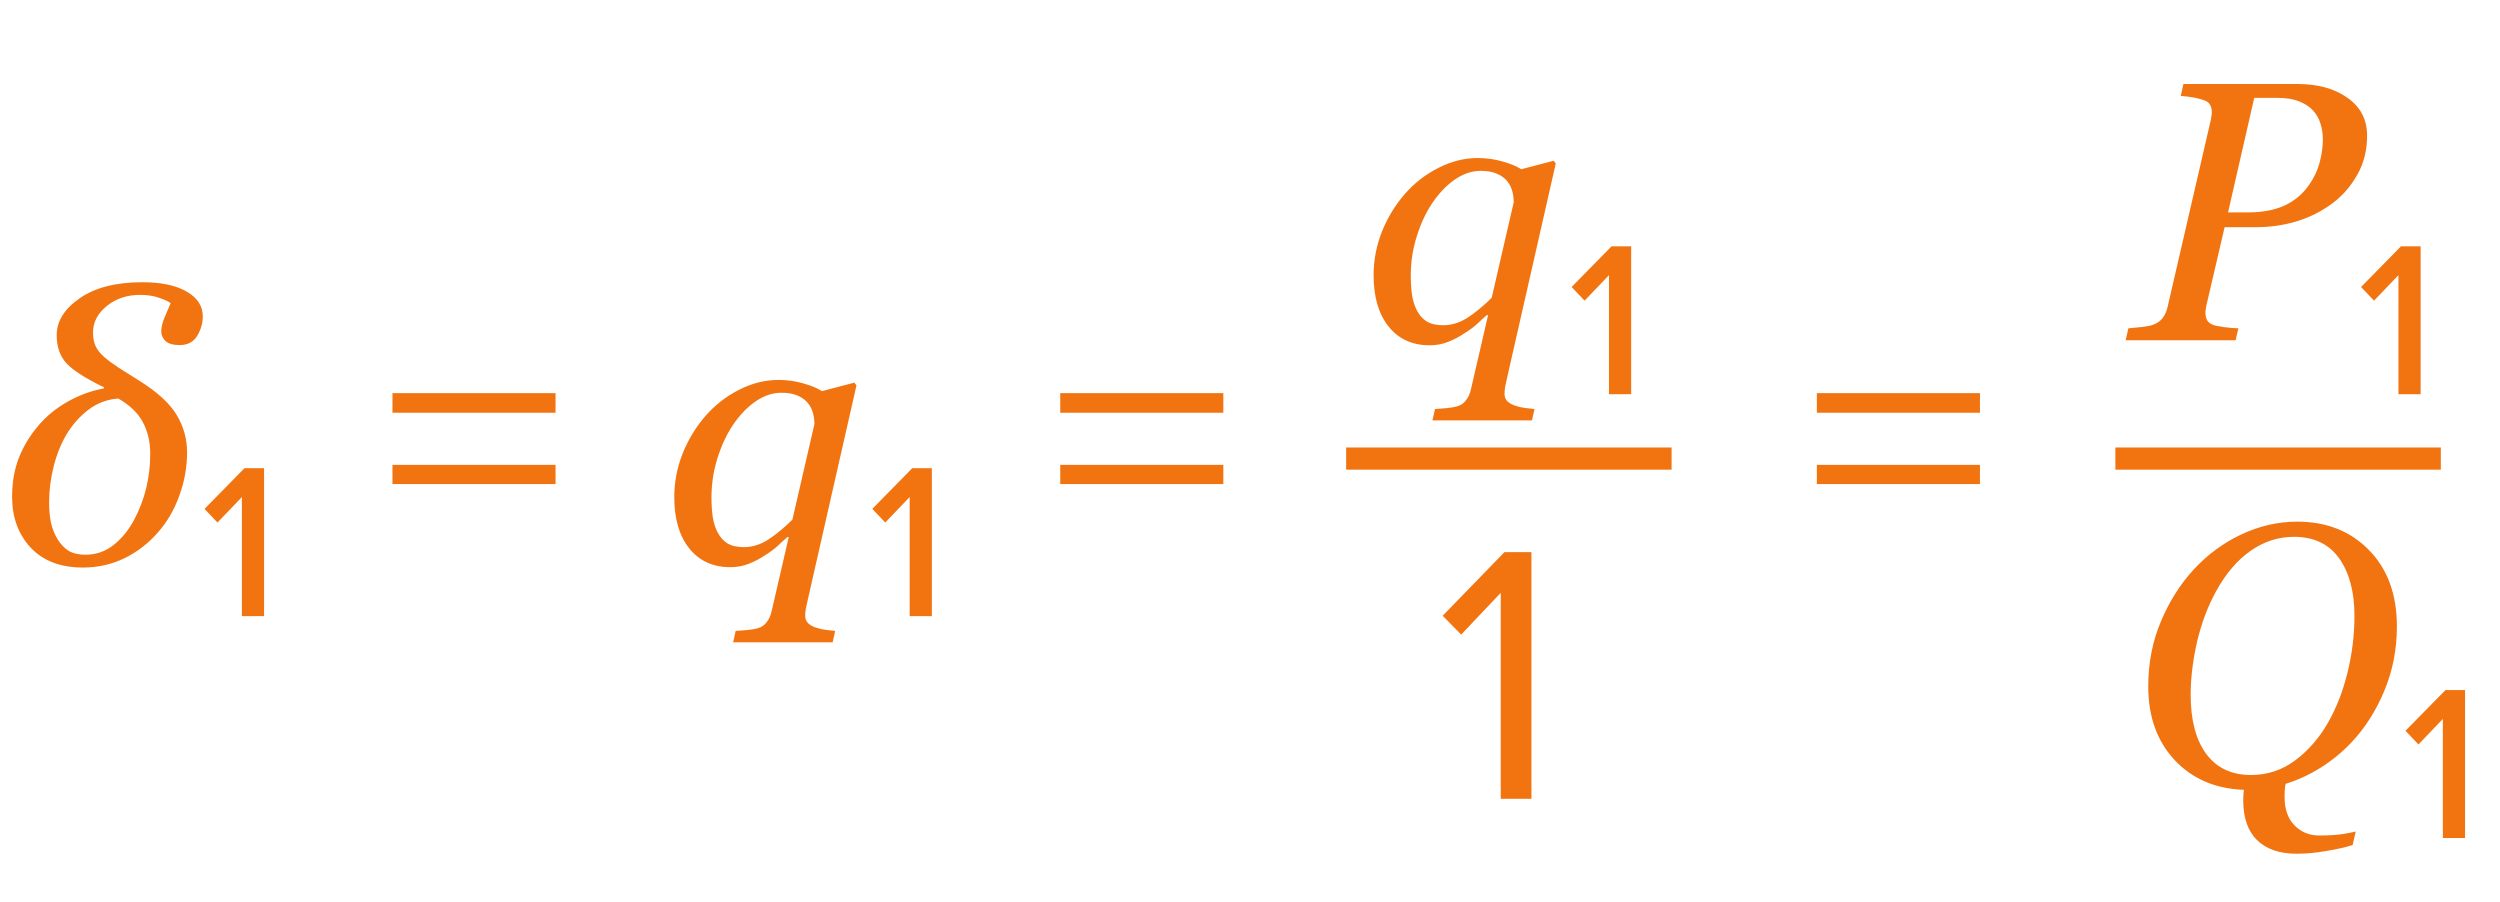 <?xml version="1.0" encoding="UTF-8"?> <svg xmlns="http://www.w3.org/2000/svg" width="169" height="61" viewBox="0 0 169 61" fill="none"> <path d="M12.646 30.59C12.646 31.575 12.472 32.547 12.122 33.508C11.78 34.46 11.3 35.286 10.681 35.986C10.03 36.734 9.269 37.321 8.398 37.744C7.536 38.159 6.604 38.366 5.603 38.366C4.097 38.366 2.922 37.919 2.075 37.023C1.237 36.12 0.818 34.973 0.818 33.581C0.818 32.605 0.972 31.721 1.282 30.932C1.599 30.135 2.047 29.402 2.625 28.735C3.17 28.1 3.829 27.567 4.602 27.136C5.375 26.704 6.181 26.412 7.019 26.257L7.031 26.184C5.802 25.59 4.96 25.052 4.504 24.572C4.057 24.092 3.833 23.453 3.833 22.656C3.833 21.712 4.35 20.882 5.383 20.166C6.417 19.441 7.833 19.079 9.631 19.079C10.901 19.079 11.898 19.291 12.622 19.714C13.346 20.129 13.709 20.69 13.709 21.398C13.709 21.846 13.582 22.281 13.33 22.705C13.078 23.12 12.683 23.327 12.146 23.327C11.707 23.327 11.389 23.238 11.194 23.059C10.998 22.871 10.901 22.652 10.901 22.399C10.901 22.147 10.97 21.846 11.108 21.496C11.255 21.138 11.397 20.804 11.536 20.495C11.414 20.389 11.161 20.271 10.779 20.141C10.405 20.003 9.969 19.934 9.473 19.934C8.586 19.934 7.833 20.186 7.214 20.69C6.596 21.187 6.287 21.789 6.287 22.497C6.287 22.831 6.344 23.128 6.458 23.388C6.571 23.64 6.763 23.885 7.031 24.121C7.267 24.332 7.601 24.58 8.032 24.865C8.472 25.142 8.944 25.439 9.448 25.756C10.661 26.521 11.495 27.29 11.951 28.064C12.415 28.837 12.646 29.679 12.646 30.59ZM9.045 35.18C9.428 34.464 9.709 33.732 9.888 32.983C10.067 32.226 10.156 31.461 10.156 30.688C10.156 29.874 9.989 29.158 9.656 28.54C9.33 27.921 8.777 27.388 7.996 26.94C7.239 26.997 6.567 27.25 5.981 27.697C5.404 28.137 4.915 28.682 4.517 29.333C4.126 29.984 3.829 30.721 3.625 31.543C3.422 32.356 3.32 33.158 3.32 33.947C3.32 34.492 3.365 34.969 3.455 35.376C3.552 35.782 3.703 36.149 3.906 36.474C4.118 36.808 4.366 37.064 4.651 37.243C4.944 37.414 5.318 37.499 5.774 37.499C6.482 37.499 7.113 37.284 7.666 36.852C8.219 36.413 8.679 35.856 9.045 35.18ZM17.852 41.65H16.352V33.6L14.702 35.325L13.827 34.4L16.527 31.65H17.852V41.65ZM37.556 27.9H26.531V26.575H37.556V27.9ZM37.556 32.725H26.531V31.425H37.556V32.725ZM53.32 36.303H53.235C53.031 36.474 52.82 36.665 52.6 36.877C52.389 37.08 52.087 37.304 51.697 37.548C51.371 37.768 51.013 37.955 50.623 38.11C50.232 38.264 49.817 38.342 49.377 38.342C48.197 38.342 47.27 37.919 46.594 37.072C45.919 36.226 45.581 35.07 45.581 33.605C45.581 32.596 45.768 31.616 46.143 30.664C46.525 29.711 47.046 28.857 47.705 28.1C48.34 27.376 49.089 26.794 49.951 26.355C50.822 25.907 51.713 25.683 52.624 25.683C53.202 25.683 53.76 25.76 54.297 25.915C54.842 26.07 55.265 26.245 55.566 26.44L57.752 25.866L57.898 26.049L54.59 40.612C54.541 40.816 54.5 41.007 54.468 41.186C54.443 41.365 54.431 41.512 54.431 41.626C54.431 41.845 54.504 42.02 54.651 42.15C54.806 42.281 54.98 42.374 55.176 42.431C55.363 42.496 55.575 42.545 55.81 42.578C56.055 42.61 56.27 42.635 56.458 42.651L56.287 43.42H49.56L49.731 42.651C49.992 42.635 50.256 42.614 50.525 42.59C50.794 42.565 51.029 42.525 51.233 42.468C51.485 42.395 51.685 42.256 51.831 42.053C51.986 41.857 52.096 41.613 52.161 41.32L53.32 36.303ZM55.054 28.674C55.054 28.413 55.021 28.161 54.956 27.917C54.891 27.665 54.769 27.433 54.59 27.221C54.419 27.018 54.187 26.855 53.894 26.733C53.609 26.611 53.251 26.55 52.82 26.55C52.226 26.55 51.644 26.745 51.074 27.136C50.513 27.526 50.008 28.051 49.56 28.71C49.121 29.361 48.767 30.118 48.498 30.981C48.23 31.835 48.096 32.718 48.096 33.63C48.096 34.102 48.124 34.541 48.181 34.948C48.246 35.355 48.36 35.709 48.523 36.01C48.678 36.311 48.893 36.551 49.17 36.73C49.455 36.901 49.829 36.987 50.293 36.987C50.846 36.987 51.388 36.82 51.916 36.486C52.446 36.145 52.995 35.693 53.565 35.131L55.054 28.674ZM62.993 41.65H61.493V33.6L59.843 35.325L58.968 34.4L61.668 31.65H62.993V41.65ZM82.697 27.9H71.672V26.575H82.697V27.9ZM82.697 32.725H71.672V31.425H82.697V32.725ZM133.845 27.9H122.82V26.575H133.845V27.9ZM133.845 32.725H122.82V31.425H133.845V32.725Z" fill="#F27411"></path> <path d="M103.525 54H101.45V40.075L98.775 42.9L97.525 41.625L101.7 37.325H103.525V54Z" fill="#F27411"></path> <path d="M100.594 21.303H100.508C100.305 21.474 100.093 21.665 99.874 21.877C99.662 22.08 99.361 22.304 98.97 22.548C98.645 22.768 98.287 22.955 97.896 23.11C97.505 23.265 97.09 23.342 96.651 23.342C95.471 23.342 94.543 22.919 93.868 22.072C93.192 21.226 92.855 20.07 92.855 18.605C92.855 17.596 93.042 16.616 93.416 15.664C93.799 14.711 94.319 13.857 94.978 13.1C95.613 12.376 96.362 11.794 97.225 11.354C98.095 10.907 98.987 10.683 99.898 10.683C100.476 10.683 101.033 10.76 101.57 10.915C102.116 11.07 102.539 11.245 102.84 11.44L105.025 10.866L105.171 11.049L101.863 25.612C101.814 25.816 101.774 26.007 101.741 26.186C101.717 26.365 101.705 26.512 101.705 26.625C101.705 26.845 101.778 27.02 101.924 27.15C102.079 27.281 102.254 27.374 102.449 27.431C102.636 27.496 102.848 27.545 103.084 27.578C103.328 27.61 103.544 27.635 103.731 27.651L103.56 28.42H96.834L97.005 27.651C97.265 27.635 97.53 27.614 97.798 27.59C98.067 27.565 98.303 27.525 98.506 27.468C98.759 27.395 98.958 27.256 99.105 27.053C99.259 26.857 99.369 26.613 99.434 26.32L100.594 21.303ZM102.327 13.674C102.327 13.413 102.295 13.161 102.229 12.917C102.164 12.665 102.042 12.433 101.863 12.221C101.692 12.018 101.46 11.855 101.167 11.733C100.883 11.611 100.525 11.55 100.093 11.55C99.499 11.55 98.917 11.745 98.348 12.136C97.786 12.526 97.282 13.051 96.834 13.71C96.394 14.361 96.04 15.118 95.772 15.981C95.503 16.835 95.369 17.718 95.369 18.63C95.369 19.102 95.398 19.541 95.455 19.948C95.52 20.355 95.634 20.709 95.796 21.01C95.951 21.311 96.167 21.551 96.443 21.73C96.728 21.901 97.103 21.987 97.566 21.987C98.12 21.987 98.661 21.82 99.19 21.486C99.719 21.145 100.268 20.693 100.838 20.131L102.327 13.674ZM110.267 26.65H108.767V18.6L107.117 20.325L106.242 19.4L108.942 16.65H110.267V26.65Z" fill="#F27411"></path> <path d="M91 31L113 31" stroke="#F27411" stroke-width="1.5"></path> <path d="M160.016 9.169C160.016 10.154 159.796 11.033 159.356 11.806C158.925 12.579 158.368 13.222 157.684 13.735C156.968 14.272 156.166 14.679 155.279 14.956C154.392 15.224 153.465 15.358 152.496 15.358H150.384L149.139 20.705C149.123 20.778 149.111 20.856 149.103 20.937C149.094 21.018 149.09 21.088 149.09 21.145C149.09 21.324 149.123 21.482 149.188 21.621C149.253 21.759 149.383 21.869 149.579 21.95C149.701 22.007 149.945 22.06 150.311 22.109C150.685 22.158 151.019 22.186 151.312 22.194L151.129 23H143.695L143.878 22.194C144.081 22.178 144.37 22.15 144.745 22.109C145.119 22.068 145.392 22.015 145.562 21.95C145.855 21.836 146.075 21.674 146.222 21.462C146.376 21.242 146.482 20.99 146.539 20.705L149.457 8.083C149.473 8.01 149.485 7.928 149.493 7.839C149.509 7.749 149.518 7.664 149.518 7.583C149.518 7.412 149.485 7.257 149.42 7.119C149.355 6.98 149.233 6.875 149.054 6.801C148.793 6.704 148.517 6.63 148.224 6.582C147.931 6.533 147.662 6.5 147.418 6.484L147.601 5.678H155.304C156.695 5.678 157.826 5.992 158.697 6.618C159.576 7.237 160.016 8.087 160.016 9.169ZM156.109 12.477C156.443 11.997 156.679 11.489 156.817 10.952C156.956 10.406 157.025 9.898 157.025 9.426C157.025 9.051 156.972 8.697 156.866 8.364C156.769 8.03 156.598 7.729 156.354 7.46C156.109 7.2 155.796 6.997 155.414 6.85C155.031 6.695 154.551 6.618 153.973 6.618H152.386L150.616 14.357H151.996C152.94 14.357 153.753 14.203 154.437 13.894C155.121 13.576 155.678 13.104 156.109 12.477ZM163.634 26.65H162.134V18.6L160.484 20.325L159.609 19.4L162.309 16.65H163.634V26.65Z" fill="#F27411"></path> <path d="M143 31L165 31" stroke="#F27411" stroke-width="1.5"></path> <path d="M162.03 42.343C162.03 43.889 161.745 45.346 161.175 46.713C160.606 48.072 159.861 49.236 158.941 50.205C158.323 50.856 157.631 51.421 156.866 51.901C156.109 52.373 155.324 52.736 154.51 52.988C154.478 53.102 154.457 53.244 154.449 53.415C154.441 53.586 154.437 53.736 154.437 53.867C154.437 54.697 154.661 55.34 155.108 55.795C155.556 56.251 156.109 56.479 156.769 56.479C157.46 56.479 157.989 56.447 158.355 56.381C158.73 56.324 159.027 56.267 159.247 56.21L159.039 57.126C158.543 57.281 157.944 57.415 157.245 57.529C156.553 57.651 155.886 57.712 155.243 57.712C154.095 57.712 153.208 57.407 152.582 56.796C151.955 56.186 151.642 55.287 151.642 54.099C151.642 54.009 151.646 53.891 151.654 53.745C151.662 53.598 151.674 53.48 151.69 53.391C149.762 53.325 148.199 52.654 147.003 51.377C145.815 50.099 145.221 48.443 145.221 46.408C145.221 44.829 145.506 43.365 146.075 42.014C146.645 40.655 147.385 39.483 148.297 38.498C149.216 37.497 150.287 36.708 151.507 36.13C152.736 35.552 153.998 35.263 155.292 35.263C157.277 35.263 158.897 35.906 160.15 37.192C161.403 38.47 162.03 40.187 162.03 42.343ZM159.161 41.635C159.161 40.008 158.815 38.71 158.124 37.741C157.432 36.773 156.415 36.289 155.072 36.289C154.03 36.289 153.062 36.598 152.167 37.216C151.271 37.835 150.49 38.742 149.823 39.938C149.245 40.988 148.81 42.144 148.517 43.405C148.232 44.667 148.089 45.855 148.089 46.97C148.089 48.679 148.439 50.009 149.139 50.961C149.847 51.914 150.856 52.39 152.167 52.39C153.281 52.39 154.282 52.056 155.169 51.389C156.056 50.721 156.789 49.879 157.367 48.862C157.944 47.853 158.388 46.713 158.697 45.444C159.007 44.174 159.161 42.905 159.161 41.635ZM166.637 56.65H165.137V48.6L163.487 50.325L162.612 49.4L165.312 46.65H166.637V56.65Z" fill="#F27411"></path> </svg> 
